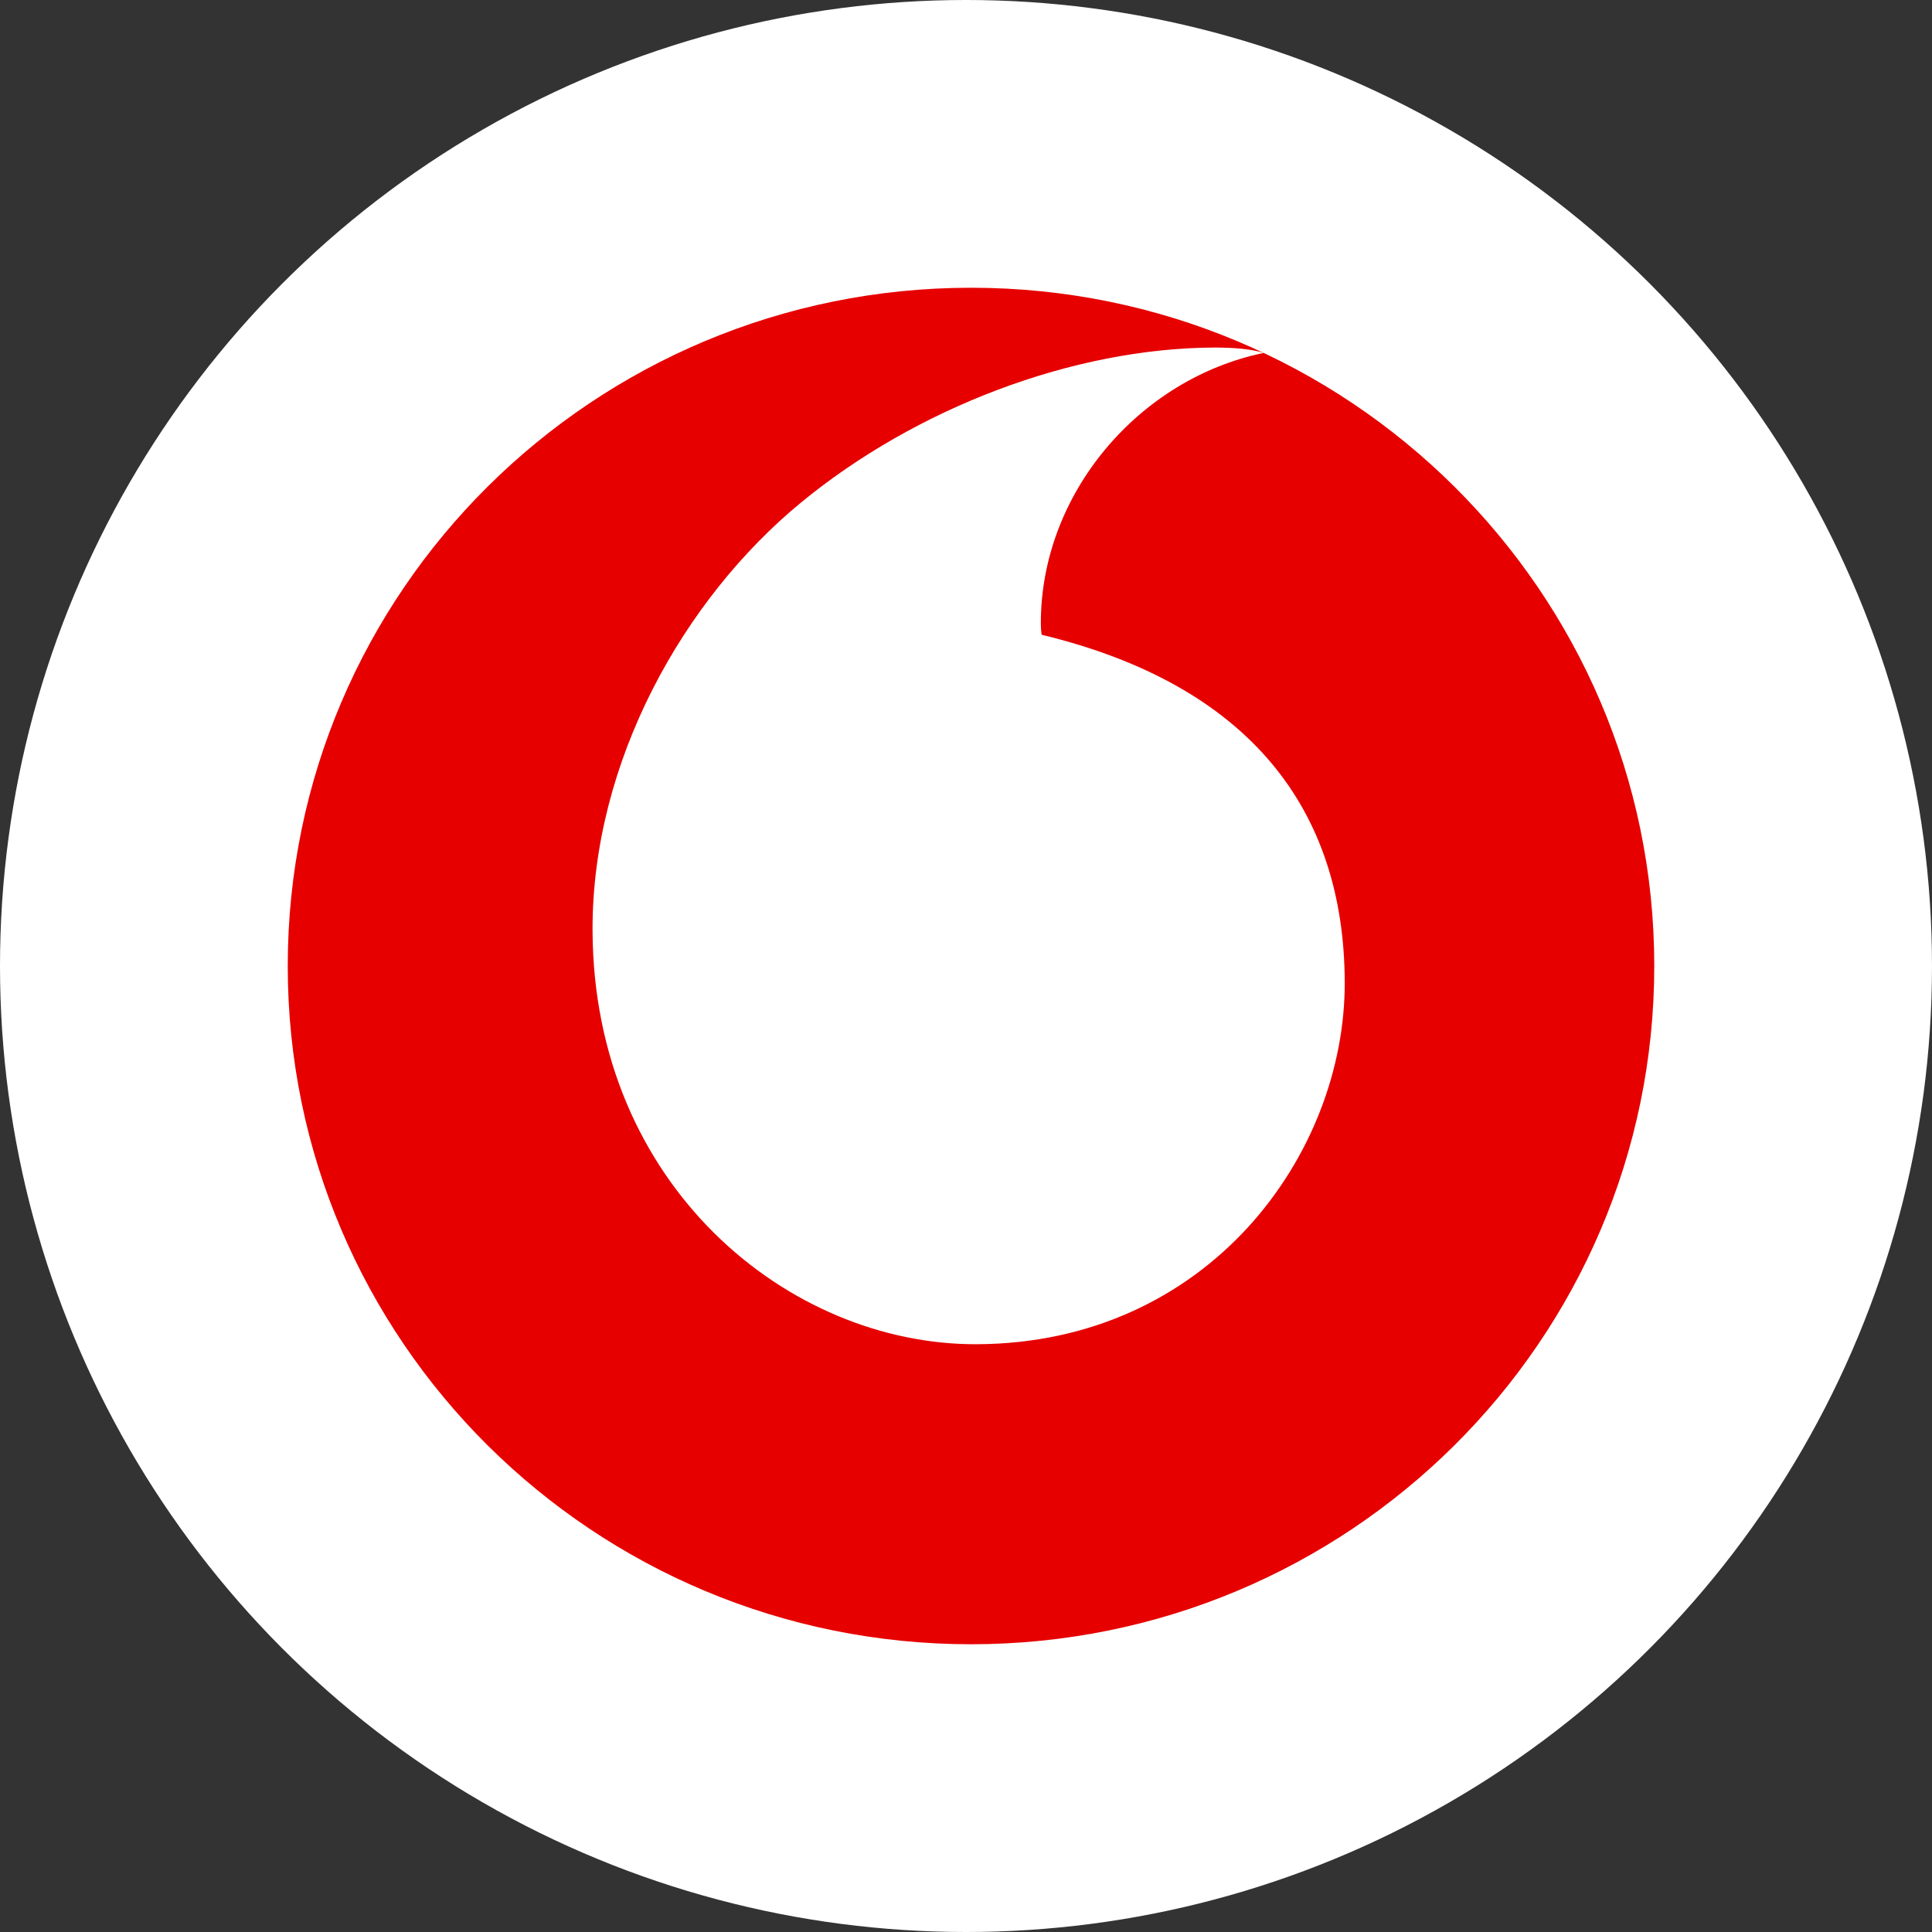 <svg width="94" height="94" viewBox="0 0 94 94" fill="none" xmlns="http://www.w3.org/2000/svg">
<rect x="0" y="0" width="94" height="94" fill="#333333" stroke="none"/>
<circle cx="47" cy="47" r="47" fill="white"/>
<path d="M47.244 80C65.604 80 80.487 65.225 80.487 47C80.487 28.775 65.604 14 47.244 14C28.884 14 14 28.775 14 47C14 65.225 28.884 80 47.244 80Z" fill="#E60000"/>
<path d="M47.508 65.402C38.374 65.432 28.871 57.694 28.83 45.267C28.802 37.051 33.269 29.14 38.977 24.447C44.545 19.87 52.174 16.934 59.092 16.91C59.983 16.908 60.915 16.981 61.484 17.172C55.435 18.418 50.621 24.006 50.642 30.346C50.642 30.555 50.662 30.78 50.682 30.884C60.804 33.331 65.4 39.394 65.427 47.784C65.455 56.173 58.783 65.365 47.507 65.402H47.508Z" fill="white"/>
</svg>
